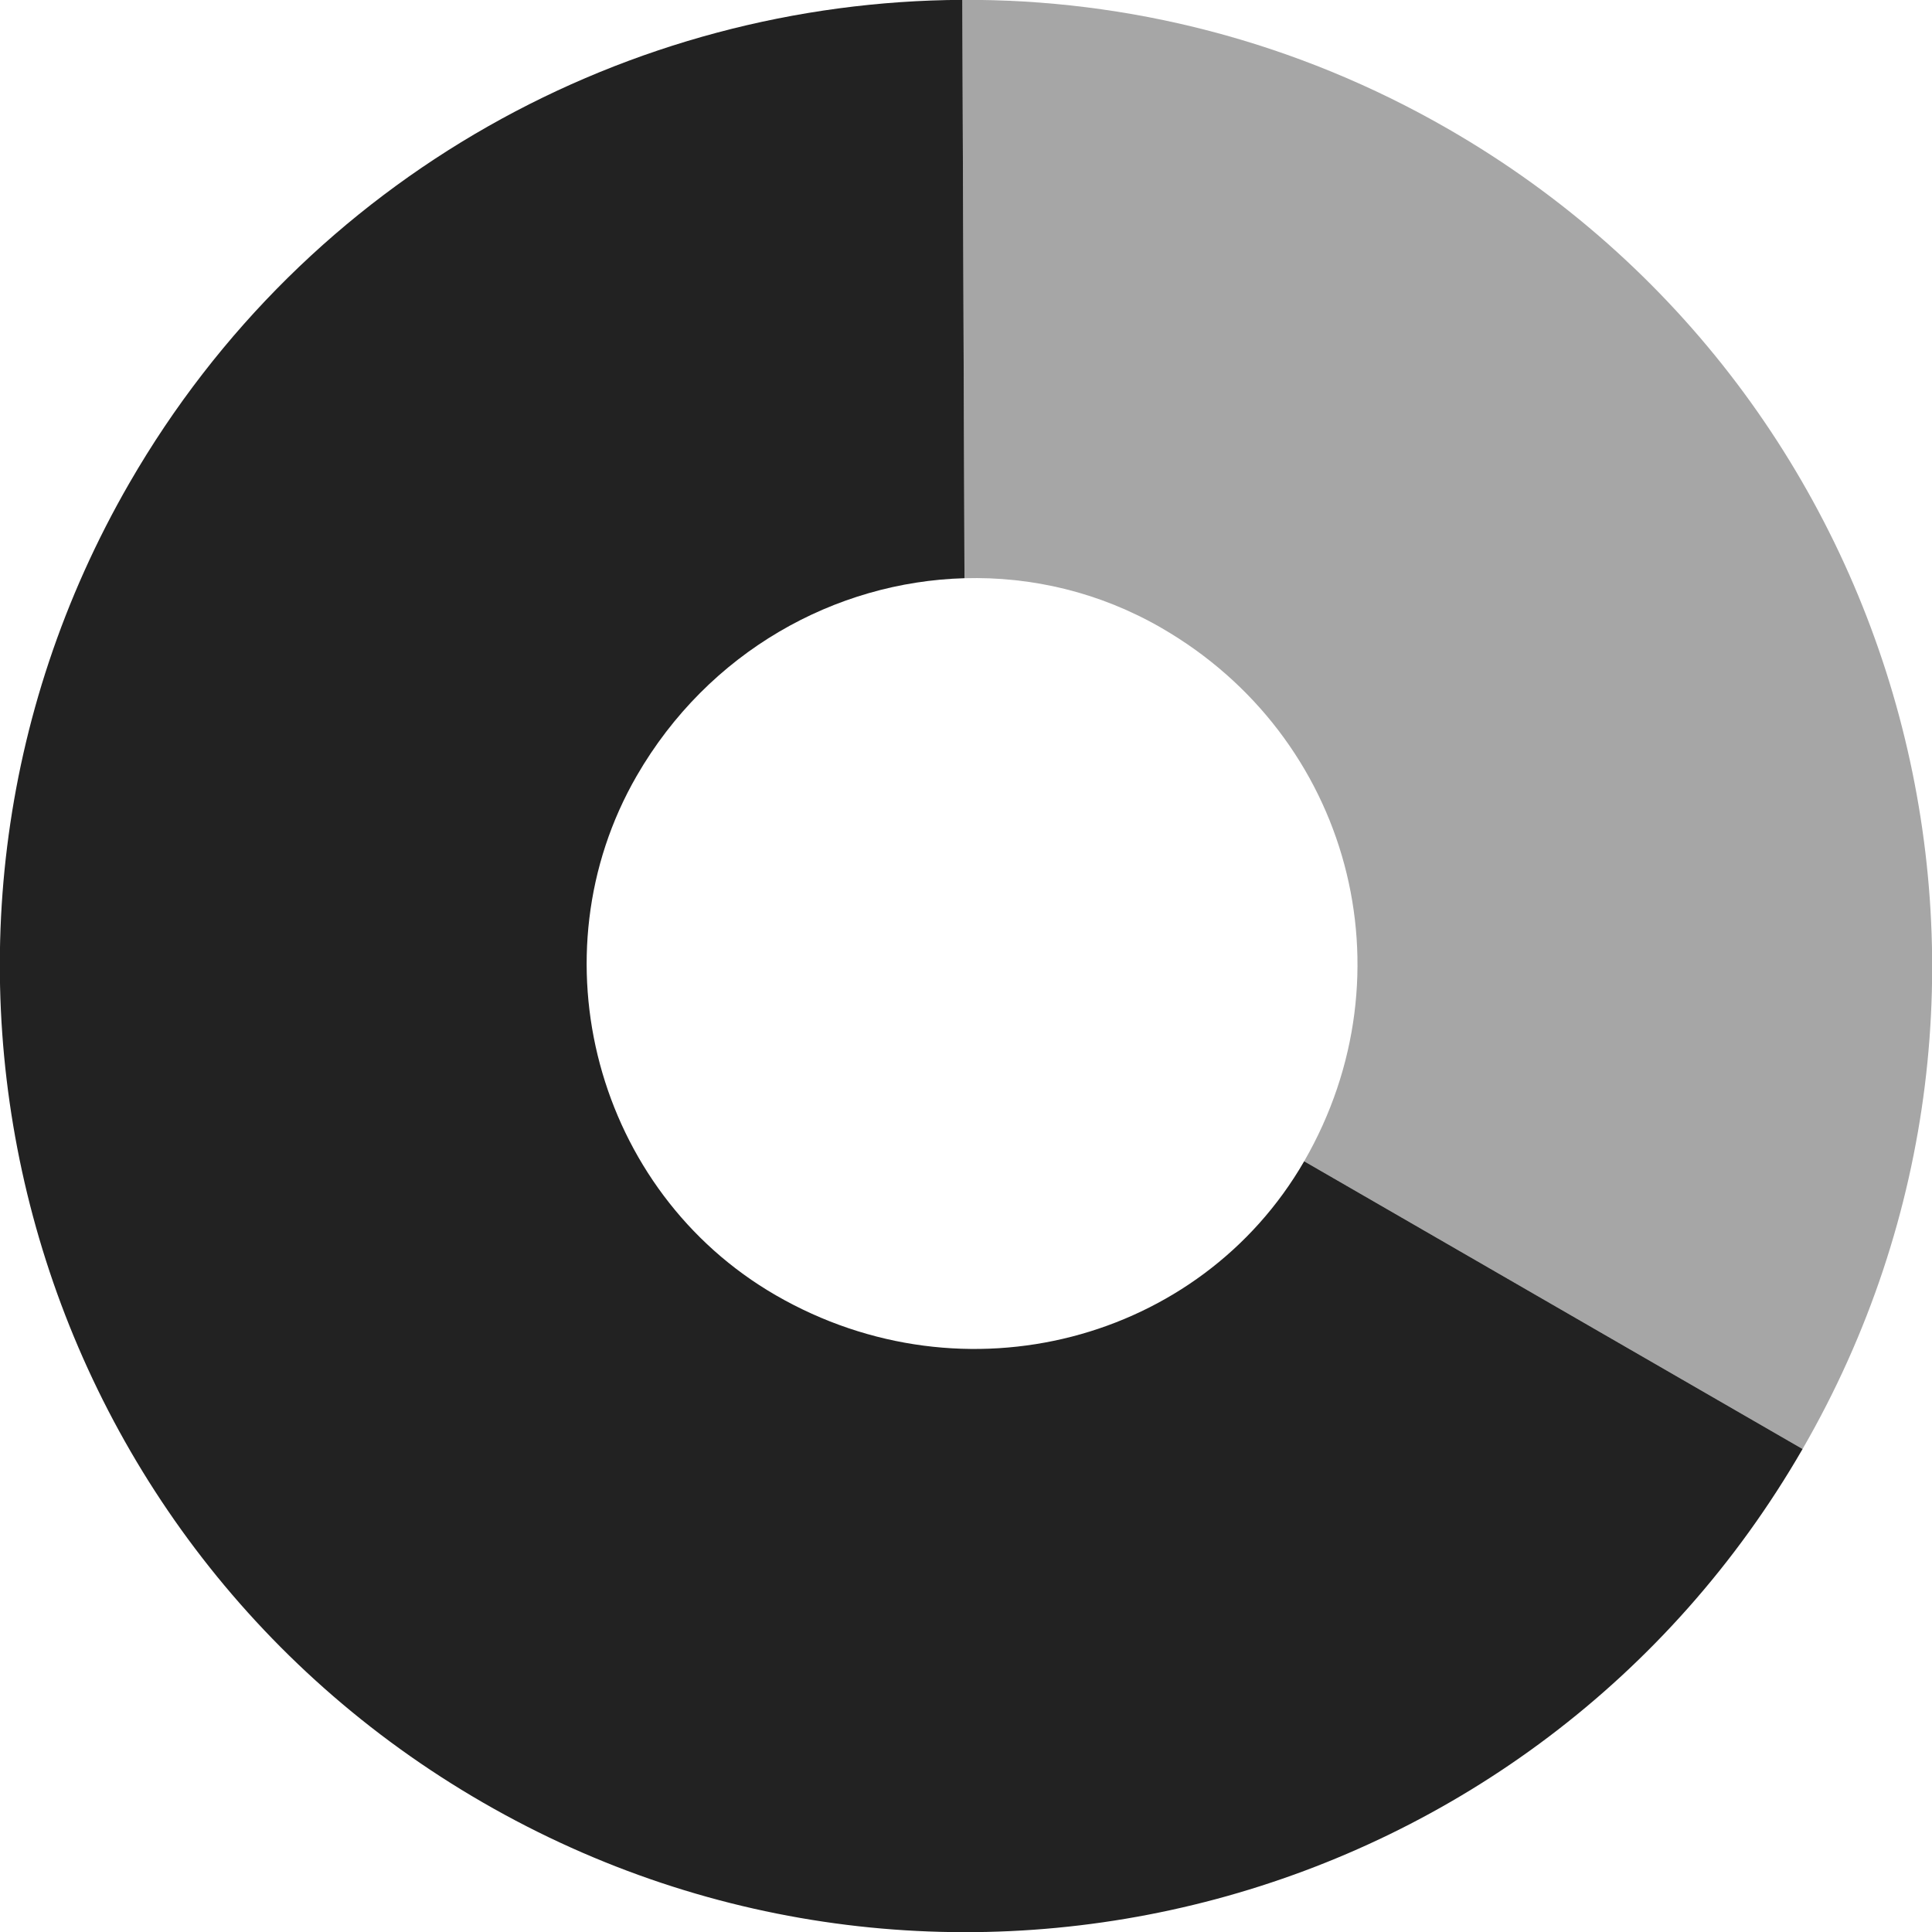 <?xml version="1.0" encoding="UTF-8"?>
<svg xmlns="http://www.w3.org/2000/svg" xmlns:xlink="http://www.w3.org/1999/xlink" width="120px" height="120px" viewBox="0 0 120 120" version="1.1">
<g id="surface1">
<path style=" stroke:none;fill-rule:evenodd;fill:rgb(13.333%,13.333%,13.333%);fill-opacity:0.4;" d="M 111.961 90 C 128.531 61.301 118.699 24.605 90 8.039 C 80.461 2.531 70.039 -0.059 59.77 -0.008 L 59.906 35.914 C 64.082 35.797 68.309 36.789 72.129 38.996 C 83.852 45.762 87.773 60.402 81.004 72.129 Z M 111.961 90 "/>
<path style=" stroke:none;fill-rule:evenodd;fill:rgb(13.333%,13.333%,13.333%);fill-opacity:1;" d="M 111.961 90 C 95.395 118.699 58.699 128.531 30 111.961 C 1.301 95.395 -8.531 58.699 8.039 30 C 19.102 10.84 39.133 0.09 59.77 -0.008 L 59.906 35.914 C 51.867 36.137 44.004 40.477 39.547 48.191 C 33.098 59.363 37.02 74.004 48.191 80.453 C 59.918 87.223 74.555 83.301 81.004 72.129 Z M 111.961 90 "/>
</g>
</svg>
